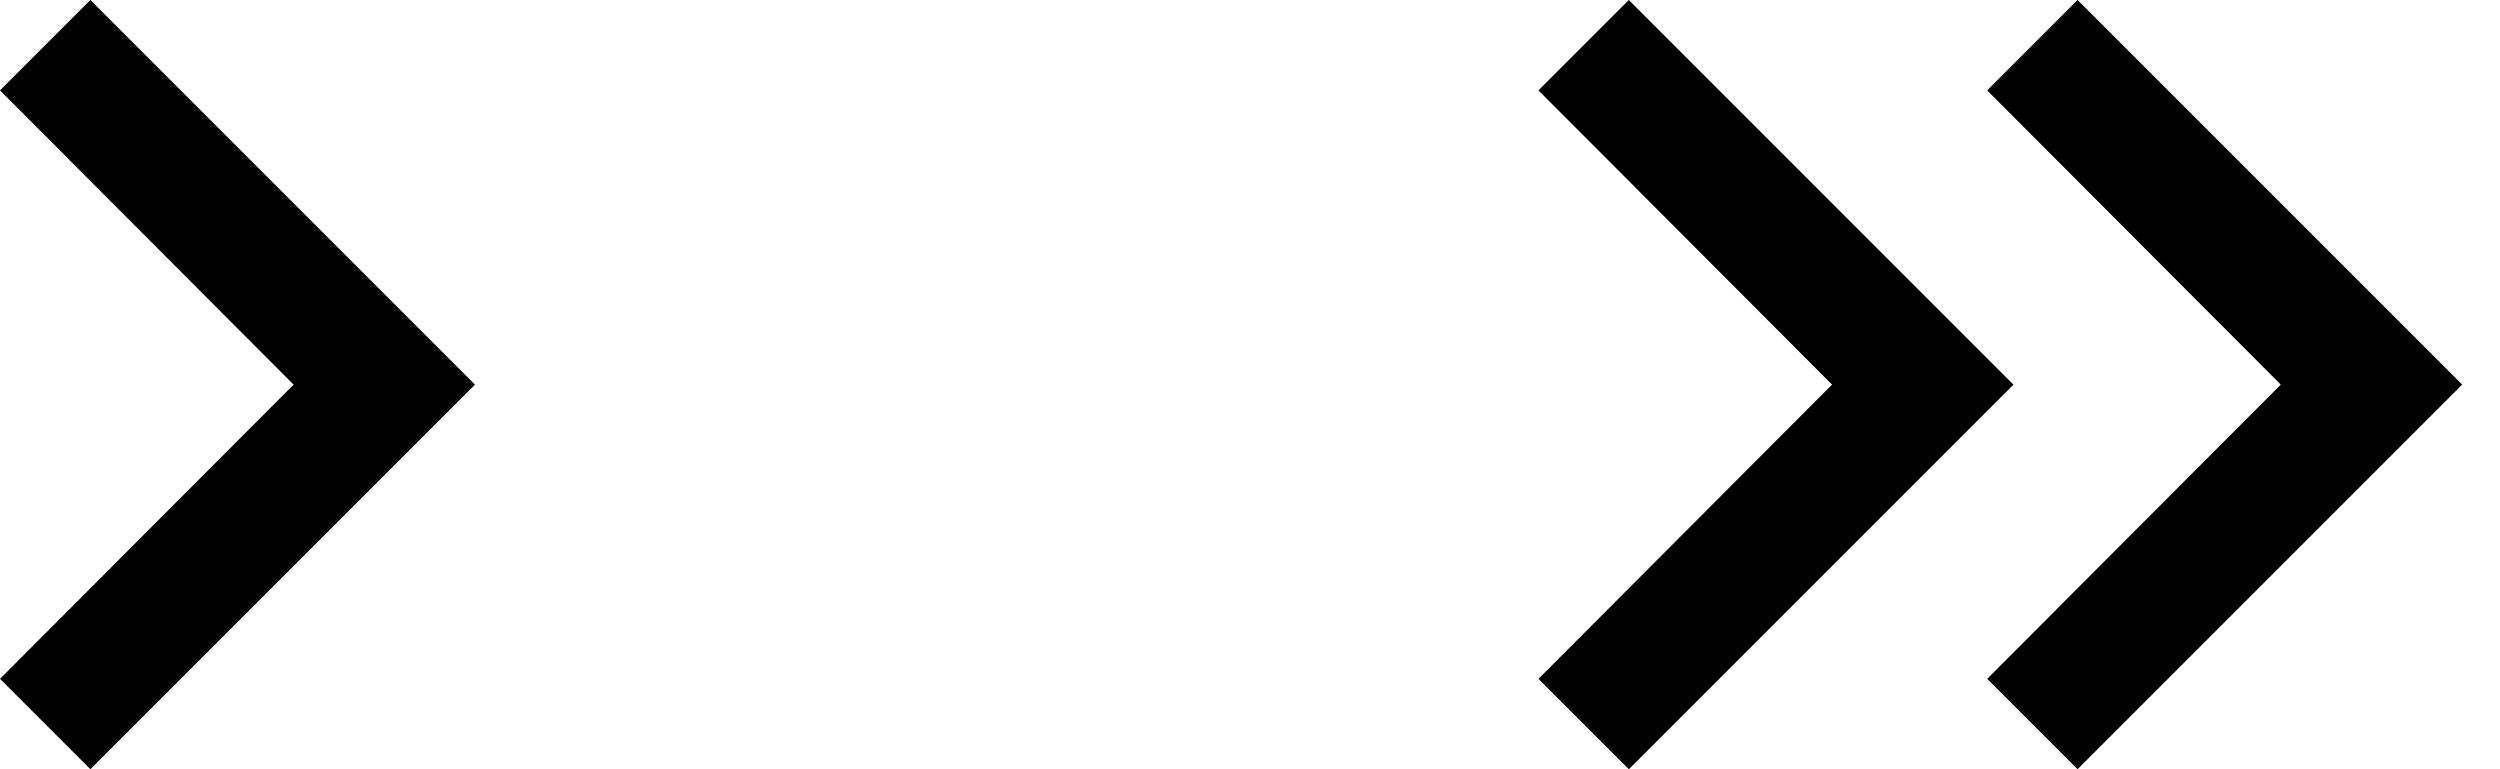 <svg width="39" height="12" viewBox="0 0 39 12" fill="none" xmlns="http://www.w3.org/2000/svg">
<path d="M31 1.41L35.58 6L31 10.59L32.41 12L38.41 6L32.41 0L31 1.41Z" fill="black"/>
<path d="M24 1.41L28.58 6L24 10.59L25.41 12L31.41 6L25.41 0L24 1.41Z" fill="black"/>
<path d="M0 1.41L4.58 6L0 10.59L1.41 12L7.41 6L1.41 0L0 1.41Z" fill="black"/>
</svg>
